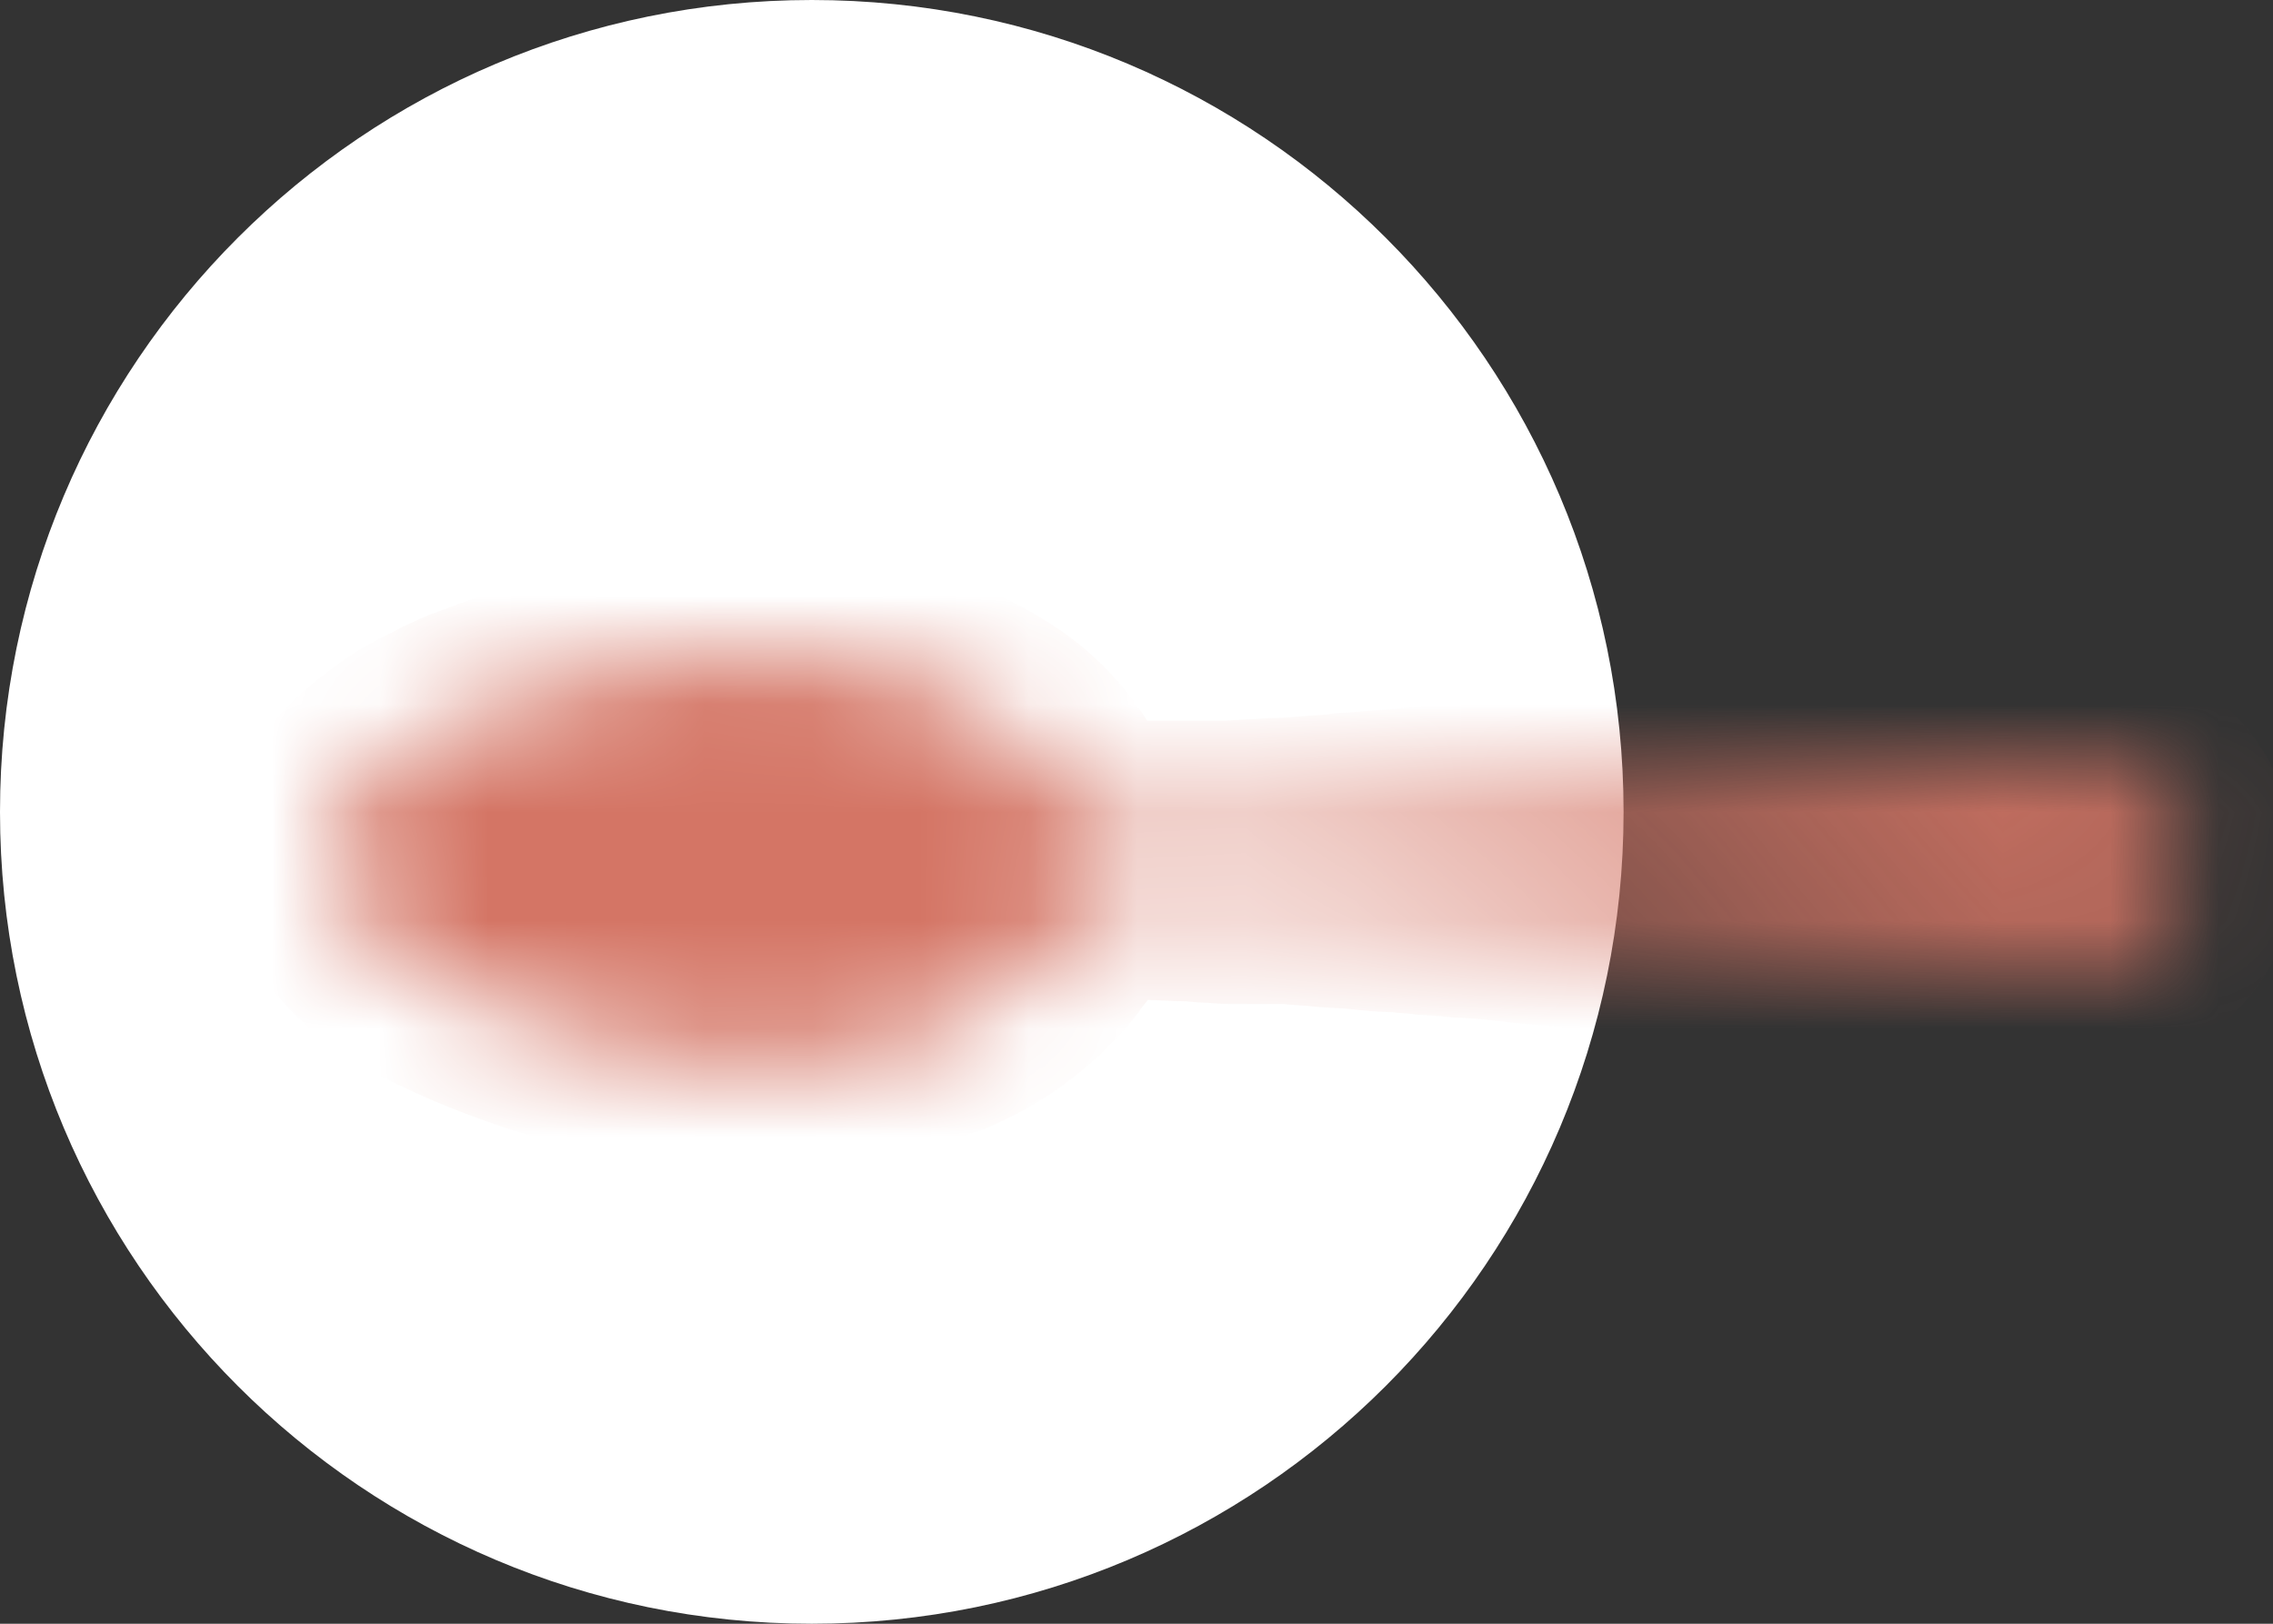 <svg width="21" height="15" viewBox="0 0 21 15" fill="none" xmlns="http://www.w3.org/2000/svg">
<rect x="0" y="0" width="21" height="15" fill="#333333" stroke="none"/>
<path d="M7.5 15C11.642 15 15 11.642 15 7.5C15 3.358 11.642 0 7.5 0C3.358 0 0 3.358 0 7.5C0 11.642 3.358 15 7.5 15Z" fill="white"/>
<mask id="mask0" mask-type="alpha" maskUnits="userSpaceOnUse" x="3" y="6" width="18" height="4">
<path d="M20.052 7.455C19.917 7.228 19.7 7.114 19.429 7.101C19.279 7.089 19.144 7.101 18.995 7.101C18.9 7.101 18.805 7.101 18.71 7.114C18.588 7.127 18.466 7.139 18.358 7.139C18.249 7.152 18.141 7.152 18.019 7.165C17.897 7.177 17.775 7.19 17.653 7.19C17.544 7.202 17.436 7.202 17.328 7.215C17.206 7.228 17.097 7.24 16.975 7.24C16.88 7.253 16.785 7.253 16.69 7.266C16.677 7.266 16.65 7.266 16.636 7.266H16.623C16.609 7.266 16.609 7.266 16.596 7.266C16.582 7.266 16.555 7.266 16.541 7.266C16.392 7.278 16.243 7.291 16.08 7.303C15.999 7.316 15.918 7.316 15.836 7.329C15.714 7.341 15.606 7.354 15.484 7.354C15.376 7.367 15.267 7.367 15.145 7.379C15.023 7.392 14.901 7.405 14.779 7.405C14.684 7.417 14.589 7.417 14.494 7.43C14.481 7.43 14.454 7.43 14.44 7.43H14.427C14.413 7.43 14.413 7.43 14.399 7.43C14.372 7.43 14.345 7.43 14.332 7.442C14.318 7.442 14.318 7.442 14.305 7.442C14.291 7.442 14.264 7.442 14.25 7.442C14.237 7.442 14.237 7.442 14.223 7.442C14.21 7.442 14.21 7.442 14.196 7.442C14.183 7.442 14.155 7.442 14.142 7.442H14.128C14.115 7.442 14.115 7.442 14.101 7.442C14.061 7.442 14.034 7.442 13.993 7.455C13.844 7.468 13.695 7.48 13.546 7.493C13.356 7.506 13.18 7.518 12.99 7.544C12.827 7.556 12.664 7.569 12.515 7.581C12.475 7.581 12.434 7.581 12.393 7.594C12.325 7.594 12.258 7.607 12.19 7.607C12.054 7.619 11.919 7.632 11.783 7.632C11.648 7.645 11.512 7.645 11.363 7.657C11.336 7.657 11.309 7.657 11.282 7.657C11.268 7.657 11.255 7.657 11.255 7.657C11.241 7.657 11.227 7.657 11.214 7.657C11.187 7.657 11.16 7.657 11.119 7.657C11.105 7.657 11.092 7.657 11.078 7.657C11.065 7.657 11.051 7.657 11.038 7.657C11.011 7.657 10.97 7.657 10.943 7.657C10.929 7.657 10.916 7.657 10.902 7.657C10.889 7.657 10.875 7.657 10.861 7.657C10.821 7.657 10.794 7.657 10.753 7.657C10.739 7.657 10.726 7.657 10.712 7.657C10.699 7.657 10.672 7.657 10.658 7.657C10.645 7.657 10.617 7.657 10.604 7.657C10.482 7.657 10.346 7.657 10.224 7.645C10.089 7.632 9.98 7.569 9.913 7.468C9.885 7.43 9.858 7.379 9.831 7.329C9.669 7.013 9.425 6.76 9.113 6.571C8.869 6.419 8.611 6.318 8.34 6.242C8.096 6.179 7.866 6.129 7.622 6.103C7.5 6.091 7.364 6.078 7.242 6.065C7.079 6.053 6.93 6.053 6.768 6.065C6.727 6.065 6.7 6.065 6.659 6.065C6.646 6.065 6.632 6.065 6.618 6.065C6.605 6.065 6.591 6.065 6.578 6.065C6.551 6.065 6.537 6.065 6.51 6.065C6.497 6.065 6.497 6.065 6.483 6.065C6.469 6.065 6.469 6.065 6.456 6.065C6.442 6.065 6.415 6.065 6.402 6.065H6.388H6.374C6.361 6.065 6.347 6.065 6.334 6.065H6.32H6.307C6.293 6.065 6.266 6.065 6.252 6.078H6.239C6.225 6.078 6.212 6.078 6.198 6.091H6.185C6.171 6.091 6.158 6.091 6.144 6.103H6.13C6.117 6.103 6.103 6.103 6.09 6.116H6.076C6.063 6.116 6.049 6.116 6.036 6.129H6.022C6.008 6.129 6.008 6.129 5.995 6.129C5.873 6.154 5.737 6.179 5.615 6.204C5.209 6.293 4.802 6.432 4.409 6.583C4.328 6.609 4.246 6.647 4.178 6.684C4.165 6.684 4.165 6.684 4.151 6.697C3.989 6.773 3.84 6.849 3.704 6.95C3.541 7.063 3.406 7.177 3.284 7.329C3.162 7.48 3.094 7.632 3.067 7.821C3.04 8.062 3.108 8.276 3.257 8.466C3.419 8.681 3.623 8.845 3.853 8.984C4.056 9.097 4.273 9.199 4.49 9.287C4.951 9.476 5.412 9.615 5.9 9.704C6.171 9.754 6.429 9.78 6.7 9.792C6.862 9.805 7.025 9.792 7.188 9.792C7.378 9.78 7.567 9.767 7.744 9.742C7.974 9.716 8.191 9.666 8.408 9.603C8.503 9.578 8.611 9.54 8.706 9.502H8.72C9.086 9.35 9.397 9.123 9.655 8.832C9.696 8.782 9.736 8.731 9.763 8.681C9.763 8.681 9.763 8.681 9.777 8.668C9.777 8.668 9.777 8.655 9.791 8.655C9.791 8.655 9.791 8.655 9.791 8.643C9.791 8.643 9.791 8.63 9.804 8.63L9.818 8.617C9.818 8.617 9.818 8.617 9.818 8.605C9.818 8.605 9.818 8.592 9.831 8.592L9.845 8.579C9.899 8.504 9.94 8.428 9.98 8.339L9.994 8.327C10.034 8.276 10.102 8.251 10.17 8.251C10.319 8.238 10.455 8.226 10.604 8.238C10.739 8.238 10.861 8.251 10.997 8.251C11.051 8.251 11.119 8.264 11.173 8.264C11.241 8.264 11.309 8.276 11.377 8.276C11.39 8.276 11.39 8.276 11.404 8.276C11.417 8.276 11.417 8.276 11.431 8.276C11.444 8.276 11.471 8.276 11.485 8.276C11.498 8.276 11.498 8.276 11.512 8.276C11.526 8.276 11.526 8.276 11.539 8.276C11.553 8.276 11.58 8.276 11.593 8.276C11.607 8.276 11.607 8.276 11.621 8.276C11.634 8.276 11.634 8.276 11.648 8.276C11.661 8.276 11.688 8.276 11.702 8.276C11.715 8.276 11.715 8.276 11.729 8.276C11.743 8.276 11.743 8.276 11.756 8.276C11.77 8.276 11.797 8.276 11.81 8.276C11.824 8.276 11.824 8.276 11.837 8.276C11.851 8.276 11.851 8.276 11.864 8.276C11.878 8.276 11.905 8.276 11.919 8.276C12.014 8.289 12.109 8.289 12.217 8.302C12.339 8.314 12.447 8.314 12.569 8.327C12.691 8.339 12.813 8.352 12.935 8.352C13.017 8.365 13.098 8.365 13.18 8.377C13.247 8.377 13.329 8.39 13.396 8.39C13.41 8.39 13.41 8.39 13.424 8.39C13.464 8.403 13.505 8.403 13.546 8.403C13.722 8.415 13.898 8.428 14.074 8.453C14.223 8.466 14.372 8.478 14.508 8.491C14.684 8.504 14.847 8.516 15.023 8.542C15.186 8.554 15.335 8.567 15.498 8.579C15.552 8.579 15.606 8.592 15.66 8.592C15.728 8.605 15.796 8.605 15.864 8.617C15.986 8.63 16.108 8.643 16.23 8.643C16.338 8.655 16.446 8.655 16.555 8.668C16.677 8.681 16.799 8.693 16.907 8.693C17.016 8.706 17.124 8.706 17.233 8.718C17.355 8.731 17.477 8.744 17.585 8.744C17.707 8.756 17.829 8.769 17.951 8.769C18.019 8.769 18.087 8.782 18.168 8.782C18.276 8.794 18.398 8.794 18.507 8.807C18.642 8.82 18.791 8.82 18.927 8.832C18.995 8.832 19.076 8.845 19.144 8.845C19.266 8.845 19.388 8.87 19.51 8.845C19.673 8.82 19.822 8.769 19.944 8.643C20.134 8.453 20.215 8.226 20.228 7.973C20.228 7.847 20.174 7.645 20.052 7.455Z" fill="white"/>
</mask>
<g mask="url(#mask0)">
<path d="M20.052 7.455C19.917 7.228 19.7 7.114 19.429 7.101C19.279 7.089 19.144 7.101 18.995 7.101C18.9 7.101 18.805 7.101 18.71 7.114C18.588 7.127 18.466 7.139 18.358 7.139C18.249 7.152 18.141 7.152 18.019 7.165C17.897 7.177 17.775 7.19 17.653 7.19C17.544 7.202 17.436 7.202 17.328 7.215C17.206 7.228 17.097 7.24 16.975 7.24C16.88 7.253 16.785 7.253 16.69 7.266C16.677 7.266 16.65 7.266 16.636 7.266H16.623C16.609 7.266 16.609 7.266 16.596 7.266C16.582 7.266 16.555 7.266 16.541 7.266C16.392 7.278 16.243 7.291 16.08 7.303C15.999 7.316 15.918 7.316 15.836 7.329C15.714 7.341 15.606 7.354 15.484 7.354C15.376 7.367 15.267 7.367 15.145 7.379C15.023 7.392 14.901 7.405 14.779 7.405C14.684 7.417 14.589 7.417 14.494 7.43C14.481 7.43 14.454 7.43 14.44 7.43H14.427C14.413 7.43 14.413 7.43 14.399 7.43C14.372 7.43 14.345 7.43 14.332 7.442C14.318 7.442 14.318 7.442 14.305 7.442C14.291 7.442 14.264 7.442 14.25 7.442C14.237 7.442 14.237 7.442 14.223 7.442C14.21 7.442 14.21 7.442 14.196 7.442C14.183 7.442 14.155 7.442 14.142 7.442H14.128C14.115 7.442 14.115 7.442 14.101 7.442C14.061 7.442 14.034 7.442 13.993 7.455C13.844 7.468 13.695 7.48 13.546 7.493C13.356 7.506 13.18 7.518 12.99 7.544C12.827 7.556 12.664 7.569 12.515 7.581C12.475 7.581 12.434 7.581 12.393 7.594C12.325 7.594 12.258 7.607 12.19 7.607C12.054 7.619 11.919 7.632 11.783 7.632C11.648 7.645 11.512 7.645 11.363 7.657C11.336 7.657 11.309 7.657 11.282 7.657C11.268 7.657 11.255 7.657 11.255 7.657C11.241 7.657 11.227 7.657 11.214 7.657C11.187 7.657 11.16 7.657 11.119 7.657C11.105 7.657 11.092 7.657 11.078 7.657C11.065 7.657 11.051 7.657 11.038 7.657C11.011 7.657 10.97 7.657 10.943 7.657C10.929 7.657 10.916 7.657 10.902 7.657C10.889 7.657 10.875 7.657 10.861 7.657C10.821 7.657 10.794 7.657 10.753 7.657C10.739 7.657 10.726 7.657 10.712 7.657C10.699 7.657 10.672 7.657 10.658 7.657C10.645 7.657 10.617 7.657 10.604 7.657C10.482 7.657 10.346 7.657 10.224 7.645C10.089 7.632 9.98 7.569 9.913 7.468C9.885 7.43 9.858 7.379 9.831 7.329C9.669 7.013 9.425 6.76 9.113 6.571C8.869 6.419 8.611 6.318 8.34 6.242C8.096 6.179 7.866 6.129 7.622 6.103C7.5 6.091 7.364 6.078 7.242 6.065C7.079 6.053 6.93 6.053 6.768 6.065C6.727 6.065 6.7 6.065 6.659 6.065C6.646 6.065 6.632 6.065 6.618 6.065C6.605 6.065 6.591 6.065 6.578 6.065C6.551 6.065 6.537 6.065 6.51 6.065C6.497 6.065 6.497 6.065 6.483 6.065C6.469 6.065 6.469 6.065 6.456 6.065C6.442 6.065 6.415 6.065 6.402 6.065H6.388H6.374C6.361 6.065 6.347 6.065 6.334 6.065H6.32H6.307C6.293 6.065 6.266 6.065 6.252 6.078H6.239C6.225 6.078 6.212 6.078 6.198 6.091H6.185C6.171 6.091 6.158 6.091 6.144 6.103H6.13C6.117 6.103 6.103 6.103 6.09 6.116H6.076C6.063 6.116 6.049 6.116 6.036 6.129H6.022C6.008 6.129 6.008 6.129 5.995 6.129C5.873 6.154 5.737 6.179 5.615 6.204C5.209 6.293 4.802 6.432 4.409 6.583C4.328 6.609 4.246 6.647 4.178 6.684C4.165 6.684 4.165 6.684 4.151 6.697C3.989 6.773 3.84 6.849 3.704 6.95C3.541 7.063 3.406 7.177 3.284 7.329C3.162 7.48 3.094 7.632 3.067 7.821C3.04 8.062 3.108 8.276 3.257 8.466C3.419 8.681 3.623 8.845 3.853 8.984C4.056 9.097 4.273 9.199 4.49 9.287C4.951 9.476 5.412 9.615 5.9 9.704C6.171 9.754 6.429 9.78 6.7 9.792C6.862 9.805 7.025 9.792 7.188 9.792C7.378 9.78 7.567 9.767 7.744 9.742C7.974 9.716 8.191 9.666 8.408 9.603C8.503 9.578 8.611 9.54 8.706 9.502H8.72C9.086 9.35 9.397 9.123 9.655 8.832C9.696 8.782 9.736 8.731 9.763 8.681C9.763 8.681 9.763 8.681 9.777 8.668C9.777 8.668 9.777 8.655 9.791 8.655C9.791 8.655 9.791 8.655 9.791 8.643C9.791 8.643 9.791 8.63 9.804 8.63L9.818 8.617C9.818 8.617 9.818 8.617 9.818 8.605C9.818 8.605 9.818 8.592 9.831 8.592L9.845 8.579C9.899 8.504 9.94 8.428 9.98 8.339L9.994 8.327C10.034 8.276 10.102 8.251 10.17 8.251C10.319 8.238 10.455 8.226 10.604 8.238C10.739 8.238 10.861 8.251 10.997 8.251C11.051 8.251 11.119 8.264 11.173 8.264C11.241 8.264 11.309 8.276 11.377 8.276C11.39 8.276 11.39 8.276 11.404 8.276C11.417 8.276 11.417 8.276 11.431 8.276C11.444 8.276 11.471 8.276 11.485 8.276C11.498 8.276 11.498 8.276 11.512 8.276C11.526 8.276 11.526 8.276 11.539 8.276C11.553 8.276 11.58 8.276 11.593 8.276C11.607 8.276 11.607 8.276 11.621 8.276C11.634 8.276 11.634 8.276 11.648 8.276C11.661 8.276 11.688 8.276 11.702 8.276C11.715 8.276 11.715 8.276 11.729 8.276C11.743 8.276 11.743 8.276 11.756 8.276C11.77 8.276 11.797 8.276 11.81 8.276C11.824 8.276 11.824 8.276 11.837 8.276C11.851 8.276 11.851 8.276 11.864 8.276C11.878 8.276 11.905 8.276 11.919 8.276C12.014 8.289 12.109 8.289 12.217 8.302C12.339 8.314 12.447 8.314 12.569 8.327C12.691 8.339 12.813 8.352 12.935 8.352C13.017 8.365 13.098 8.365 13.18 8.377C13.247 8.377 13.329 8.39 13.396 8.39C13.41 8.39 13.41 8.39 13.424 8.39C13.464 8.403 13.505 8.403 13.546 8.403C13.722 8.415 13.898 8.428 14.074 8.453C14.223 8.466 14.372 8.478 14.508 8.491C14.684 8.504 14.847 8.516 15.023 8.542C15.186 8.554 15.335 8.567 15.498 8.579C15.552 8.579 15.606 8.592 15.66 8.592C15.728 8.605 15.796 8.605 15.864 8.617C15.986 8.63 16.108 8.643 16.23 8.643C16.338 8.655 16.446 8.655 16.555 8.668C16.677 8.681 16.799 8.693 16.907 8.693C17.016 8.706 17.124 8.706 17.233 8.718C17.355 8.731 17.477 8.744 17.585 8.744C17.707 8.756 17.829 8.769 17.951 8.769C18.019 8.769 18.087 8.782 18.168 8.782C18.276 8.794 18.398 8.794 18.507 8.807C18.642 8.82 18.791 8.82 18.927 8.832C18.995 8.832 19.076 8.845 19.144 8.845C19.266 8.845 19.388 8.87 19.51 8.845C19.673 8.82 19.822 8.769 19.944 8.643C20.134 8.453 20.215 8.226 20.228 7.973C20.228 7.847 20.174 7.645 20.052 7.455Z" fill="#D47565" stroke="#D47565" stroke-width="2" stroke-linejoin="round"/>
</g>
</svg>
